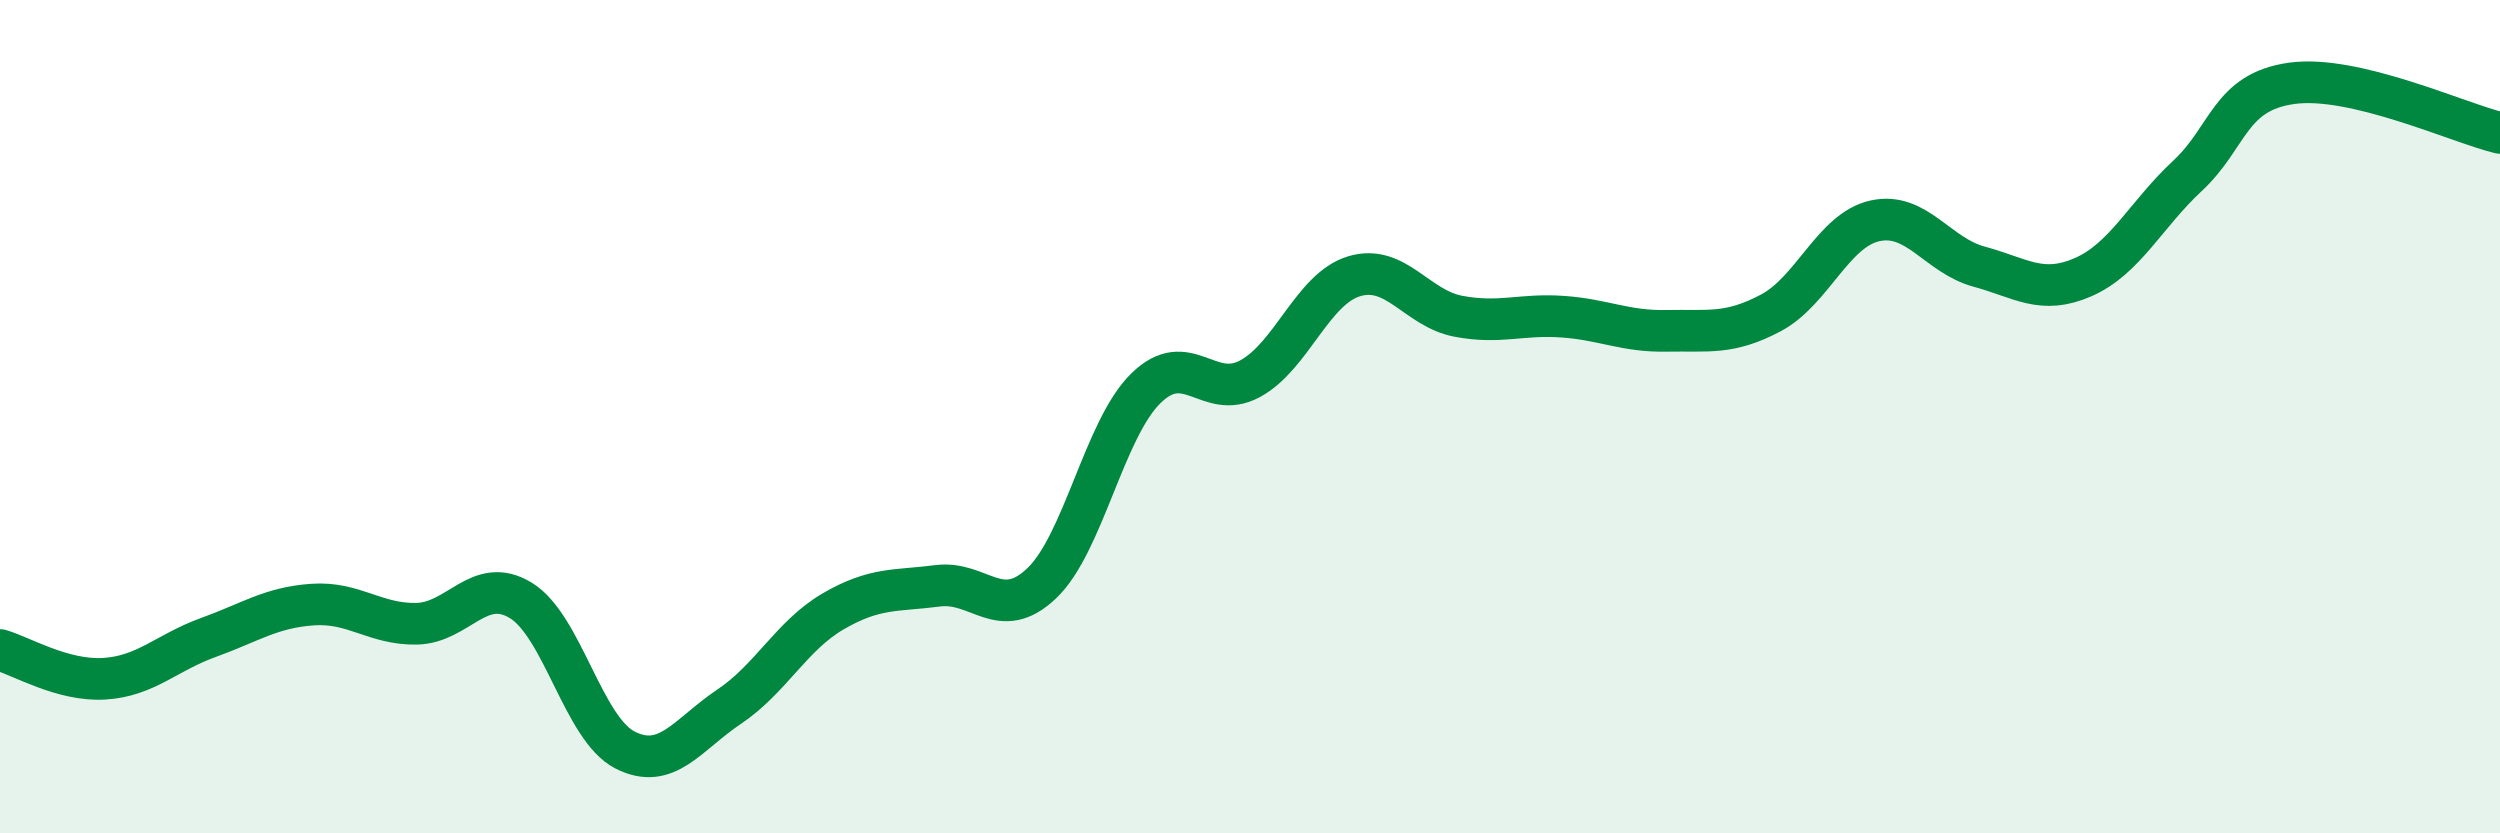 
    <svg width="60" height="20" viewBox="0 0 60 20" xmlns="http://www.w3.org/2000/svg">
      <path
        d="M 0,15.6 C 0.5,15.74 1.5,16.35 2.5,16.29 C 3.5,16.23 4,15.66 5,15.3 C 6,14.94 6.5,14.58 7.5,14.51 C 8.5,14.44 9,14.99 10,14.97 C 11,14.95 11.5,13.8 12.5,14.41 C 13.5,15.02 14,17.49 15,18 C 16,18.51 16.5,17.63 17.5,16.96 C 18.5,16.29 19,15.25 20,14.67 C 21,14.09 21.5,14.19 22.5,14.06 C 23.5,13.93 24,14.95 25,14 C 26,13.05 26.5,10.3 27.5,9.32 C 28.5,8.34 29,9.63 30,9.09 C 31,8.55 31.5,6.93 32.5,6.63 C 33.5,6.33 34,7.4 35,7.59 C 36,7.78 36.5,7.53 37.5,7.6 C 38.5,7.67 39,7.96 40,7.94 C 41,7.92 41.5,8.04 42.5,7.51 C 43.5,6.98 44,5.52 45,5.3 C 46,5.08 46.5,6.13 47.5,6.4 C 48.5,6.67 49,7.09 50,6.65 C 51,6.21 51.5,5.15 52.5,4.22 C 53.5,3.29 53.5,2.21 55,2 C 56.5,1.79 59,2.95 60,3.19L60 20L0 20Z"
        fill="#008740"
        opacity="0.1"
        stroke-linecap="round"
        stroke-linejoin="round"
      />
      <path
        d="M 0,15.6 C 0.5,15.74 1.5,16.35 2.5,16.29 C 3.5,16.23 4,15.66 5,15.3 C 6,14.94 6.5,14.58 7.5,14.51 C 8.5,14.44 9,14.99 10,14.97 C 11,14.95 11.5,13.8 12.5,14.41 C 13.5,15.02 14,17.49 15,18 C 16,18.51 16.5,17.63 17.5,16.96 C 18.5,16.29 19,15.25 20,14.67 C 21,14.09 21.5,14.19 22.5,14.06 C 23.5,13.93 24,14.95 25,14 C 26,13.05 26.5,10.3 27.5,9.32 C 28.5,8.34 29,9.63 30,9.09 C 31,8.55 31.5,6.93 32.5,6.63 C 33.5,6.33 34,7.4 35,7.59 C 36,7.78 36.5,7.53 37.5,7.6 C 38.5,7.67 39,7.96 40,7.94 C 41,7.92 41.5,8.04 42.5,7.51 C 43.5,6.98 44,5.52 45,5.3 C 46,5.08 46.5,6.13 47.5,6.4 C 48.5,6.67 49,7.09 50,6.65 C 51,6.21 51.5,5.15 52.5,4.22 C 53.5,3.29 53.5,2.21 55,2 C 56.5,1.79 59,2.95 60,3.19"
        stroke="#008740"
        stroke-width="1"
        fill="none"
        stroke-linecap="round"
        stroke-linejoin="round"
      />
    </svg>
  